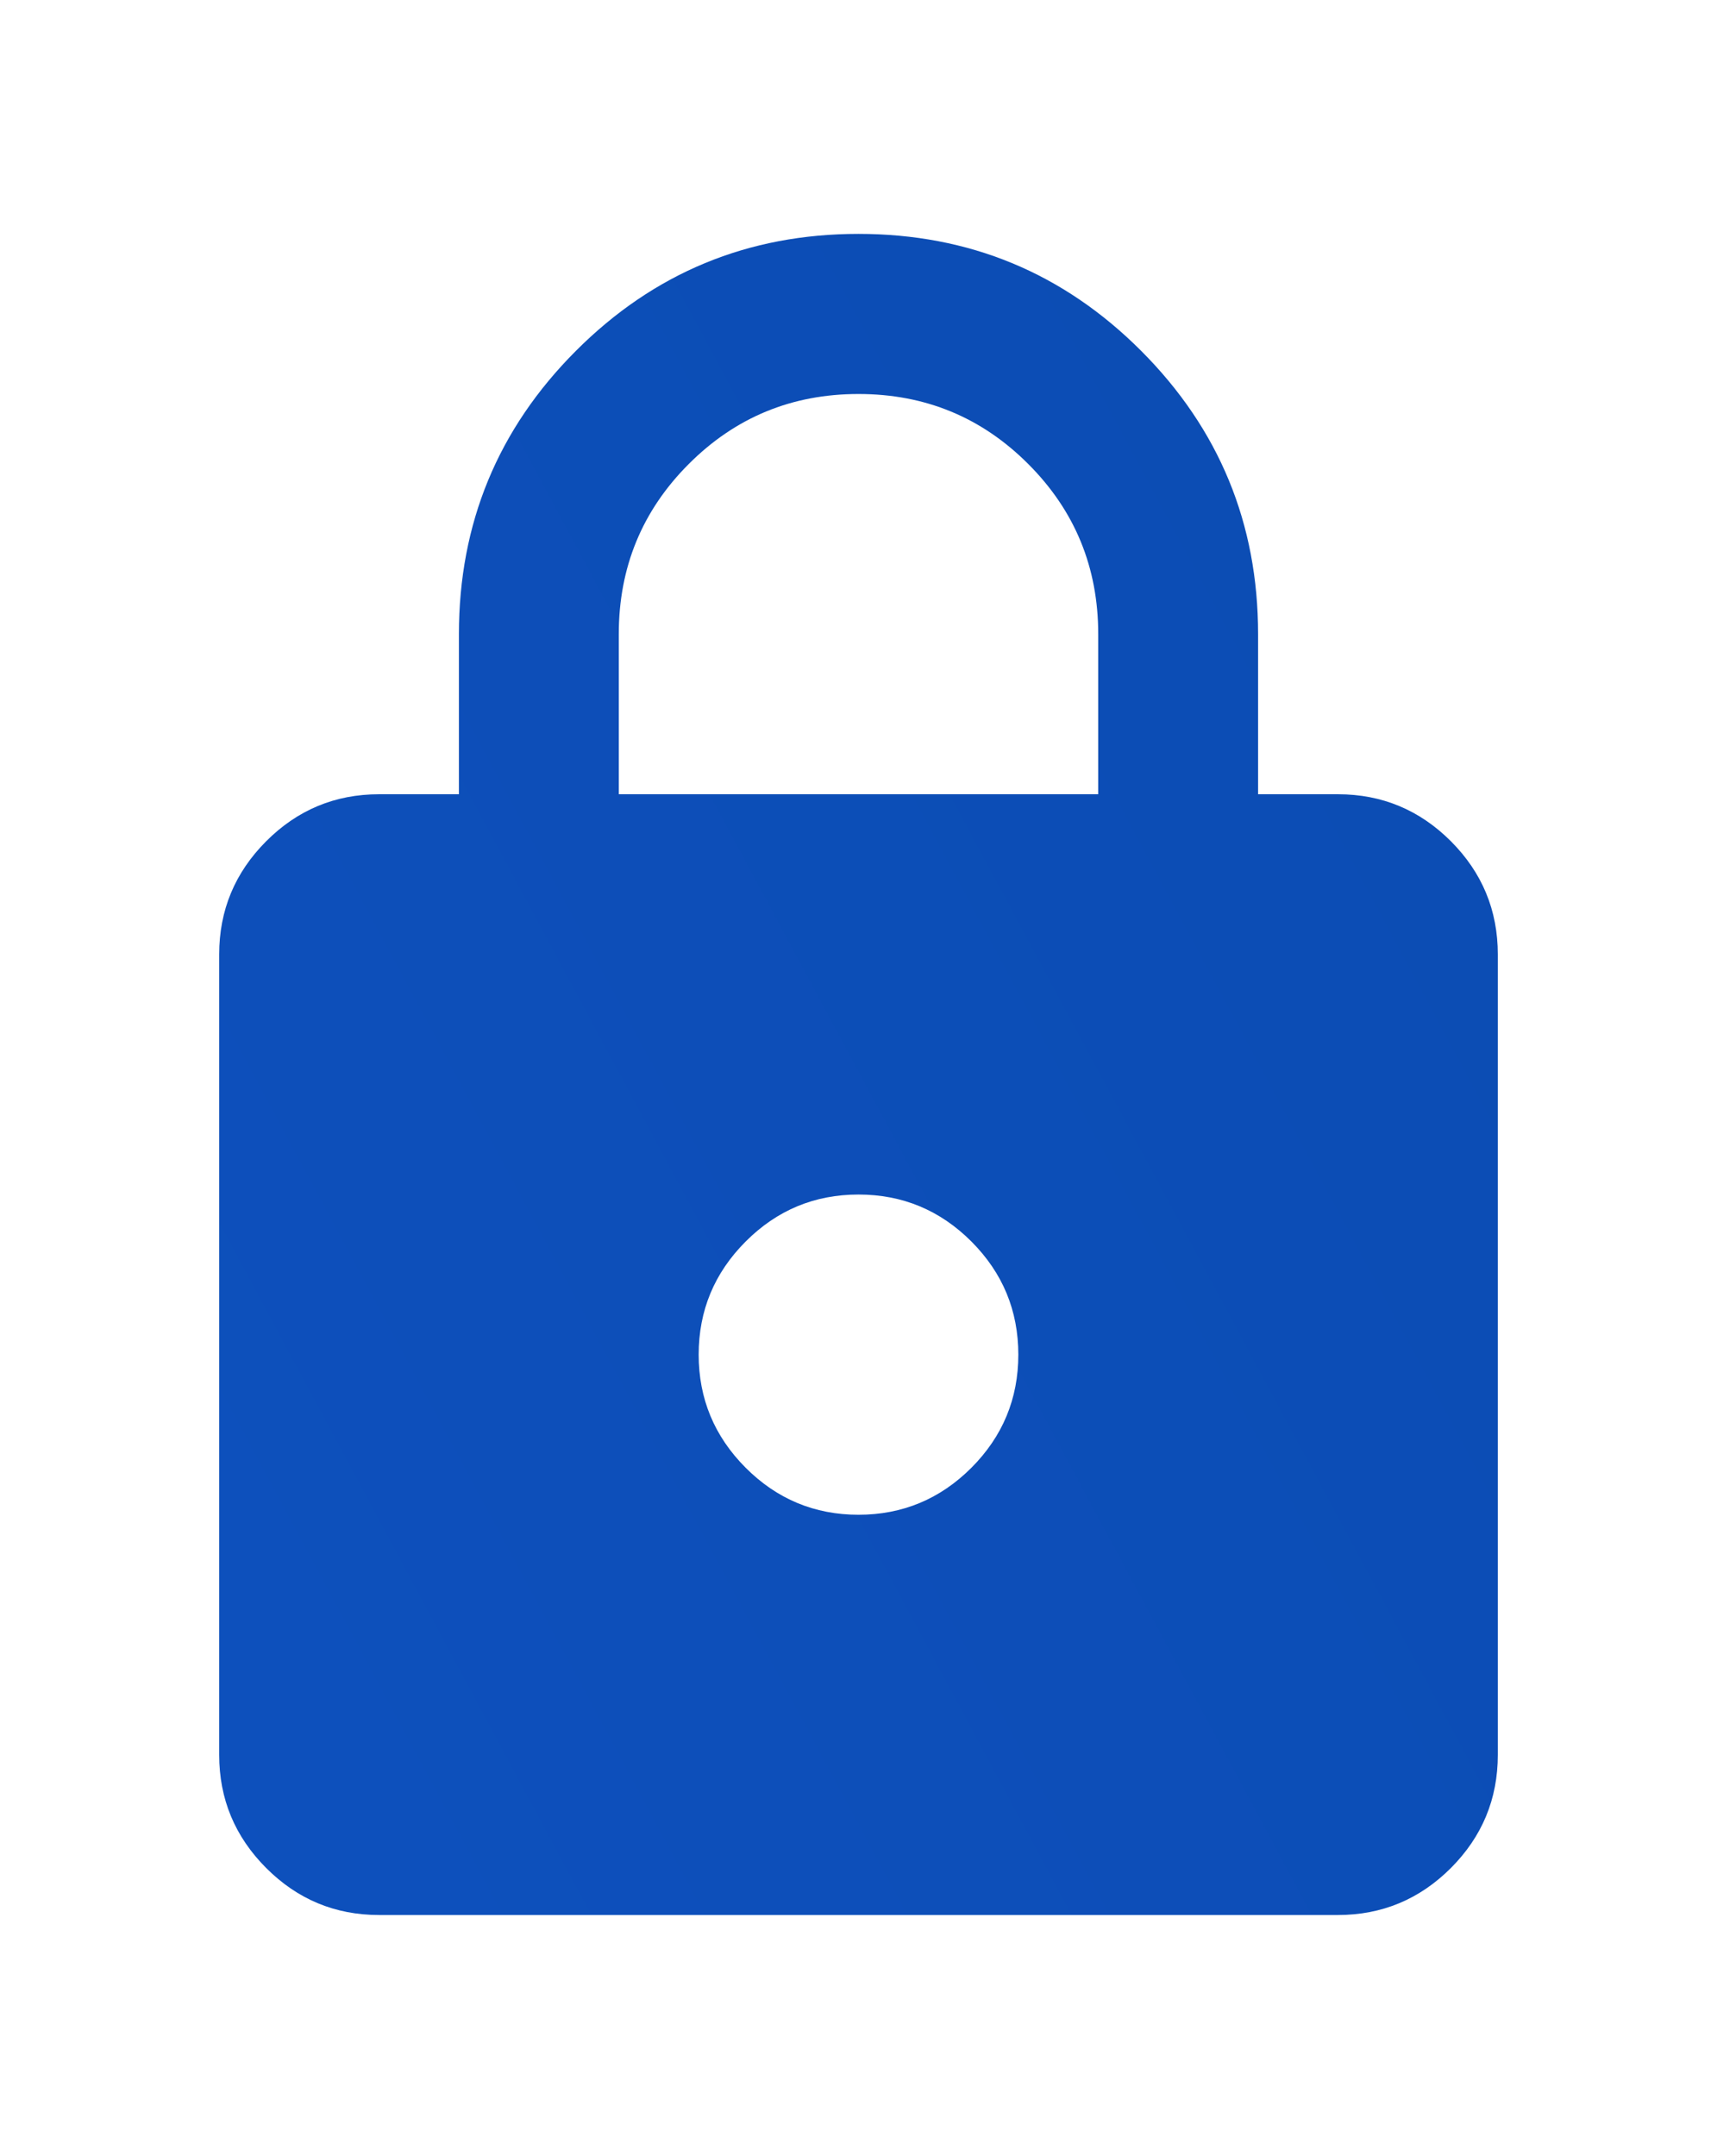 <svg width="47" height="59" viewBox="0 0 47 59" fill="none" xmlns="http://www.w3.org/2000/svg">
<g filter="url(#filter0_d_14294_334382)">
<path d="M10.375 51C9.172 51 8.142 50.571 7.286 49.714C6.429 48.855 6 47.824 6 46.619V24.714C6 23.509 6.429 22.478 7.286 21.619C8.142 20.762 9.172 20.333 10.375 20.333H12.562V15.952C12.562 12.922 13.629 10.339 15.763 8.202C17.895 6.067 20.474 5 23.5 5C26.526 5 29.106 6.067 31.239 8.202C33.371 10.339 34.438 12.922 34.438 15.952V20.333H36.625C37.828 20.333 38.858 20.762 39.716 21.619C40.572 22.478 41 23.509 41 24.714V46.619C41 47.824 40.572 48.855 39.716 49.714C38.858 50.571 37.828 51 36.625 51H10.375ZM23.5 40.048C24.703 40.048 25.733 39.619 26.591 38.762C27.447 37.903 27.875 36.871 27.875 35.667C27.875 34.462 27.447 33.43 26.591 32.572C25.733 31.714 24.703 31.286 23.5 31.286C22.297 31.286 21.267 31.714 20.411 32.572C19.554 33.43 19.125 34.462 19.125 35.667C19.125 36.871 19.554 37.903 20.411 38.762C21.267 39.619 22.297 40.048 23.5 40.048ZM16.938 20.333H30.062V15.952C30.062 14.127 29.424 12.575 28.148 11.298C26.872 10.02 25.323 9.381 23.5 9.381C21.677 9.381 20.128 10.02 18.852 11.298C17.576 12.575 16.938 14.127 16.938 15.952V20.333Z" fill="url(#paint0_linear_14294_334382)"/>
</g>
<defs>
<filter id="filter0_d_14294_334382" x="0.399" y="0.799" width="46.203" height="57.203" filterUnits="userSpaceOnUse" color-interpolation-filters="sRGB">
<feFlood flood-opacity="0" result="BackgroundImageFix"/>
<feColorMatrix in="SourceAlpha" type="matrix" values="0 0 0 0 0 0 0 0 0 0 0 0 0 0 0 0 0 0 127 0" result="hardAlpha"/>
<feOffset dy="1.4"/>
<feGaussianBlur stdDeviation="2.801"/>
<feComposite in2="hardAlpha" operator="out"/>
<feColorMatrix type="matrix" values="0 0 0 0 0.039 0 0 0 0 0.259 0 0 0 0 0.604 0 0 0 0.24 0"/>
<feBlend mode="normal" in2="BackgroundImageFix" result="effect1_dropShadow_14294_334382"/>
<feBlend mode="normal" in="SourceGraphic" in2="effect1_dropShadow_14294_334382" result="shape"/>
</filter>
<linearGradient id="paint0_linear_14294_334382" x1="-2.791" y1="76.827" x2="78.793" y2="32.967" gradientUnits="userSpaceOnUse">
<stop stop-color="#0D52C1"/>
<stop offset="1" stop-color="#0C4AAE"/>
</linearGradient>
</defs>
</svg>
